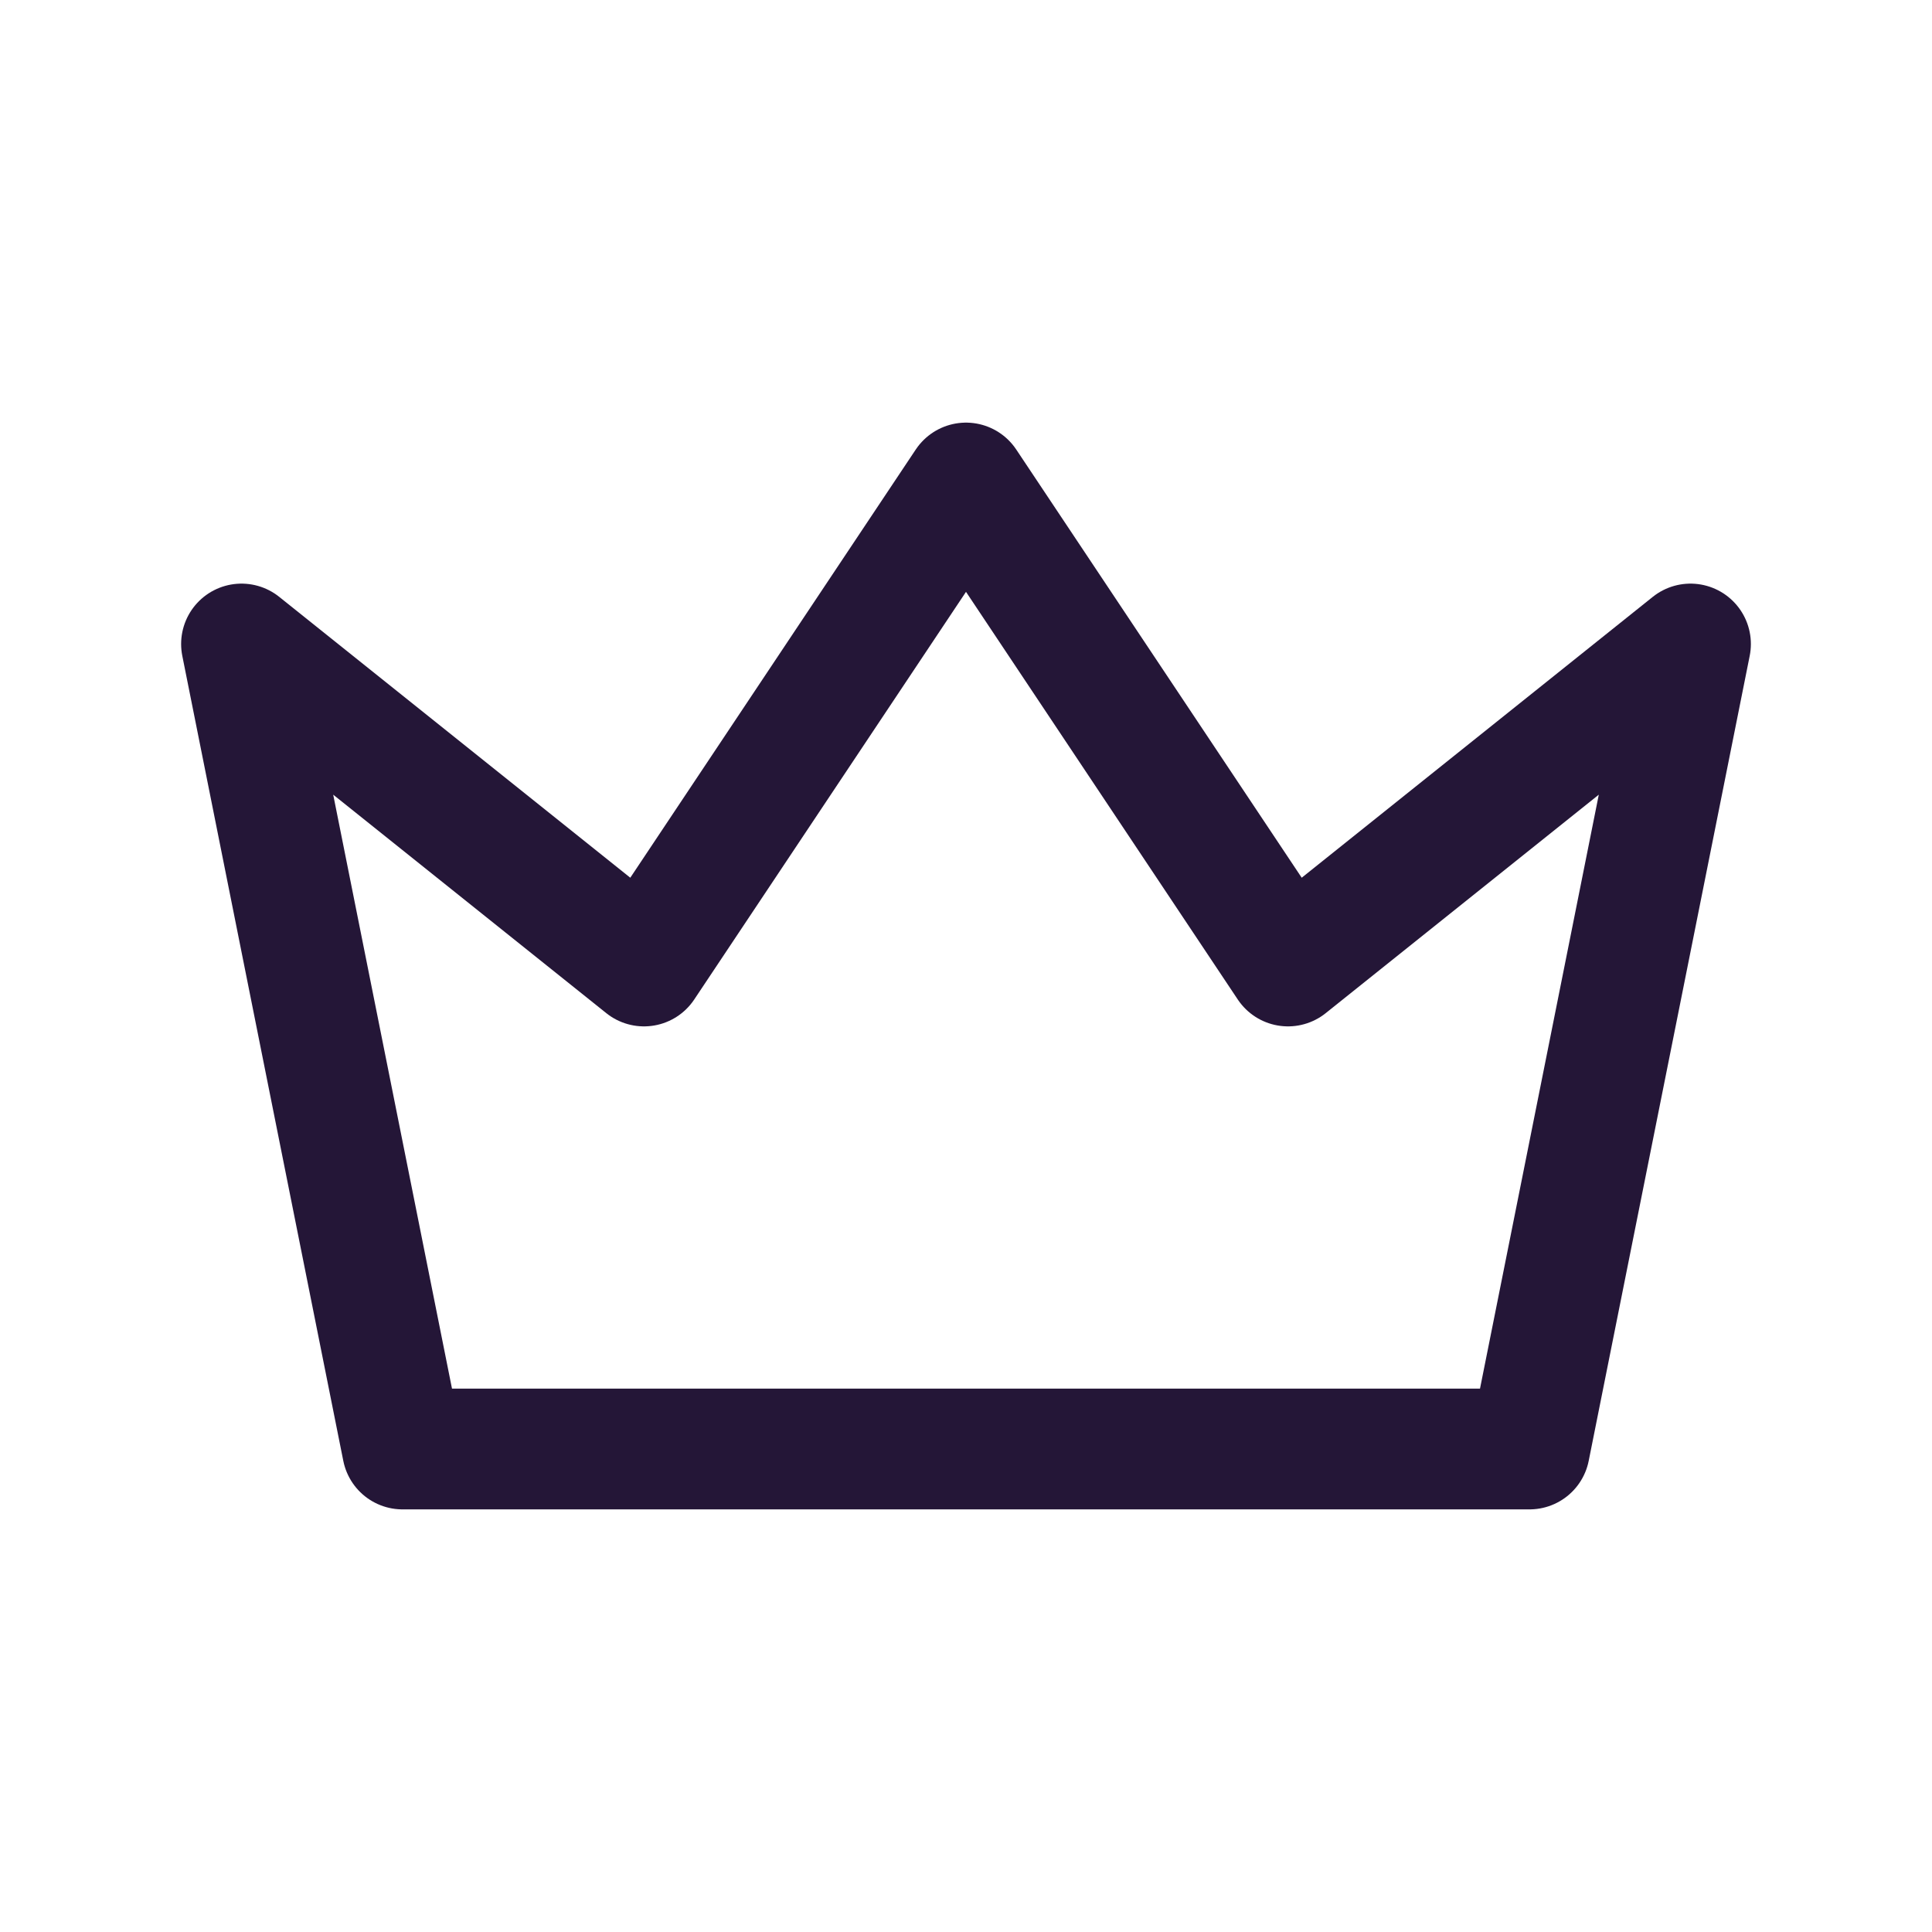 <svg width="24" height="24" viewBox="0 0 24 24" fill="none" xmlns="http://www.w3.org/2000/svg">
<g clip-path="url(#clip0_261_9845)">
<path d="M12 6L16 12L21 8L19 18H5L3 8L8 12L12 6Z" stroke="#241637" stroke-width="1.5" stroke-linecap="round" stroke-linejoin="round"/>
</g>
<defs>
<clipPath id="clip0_261_9845">
<rect width="24" height="24" fill="white"/>
</clipPath>
</defs>
</svg>
